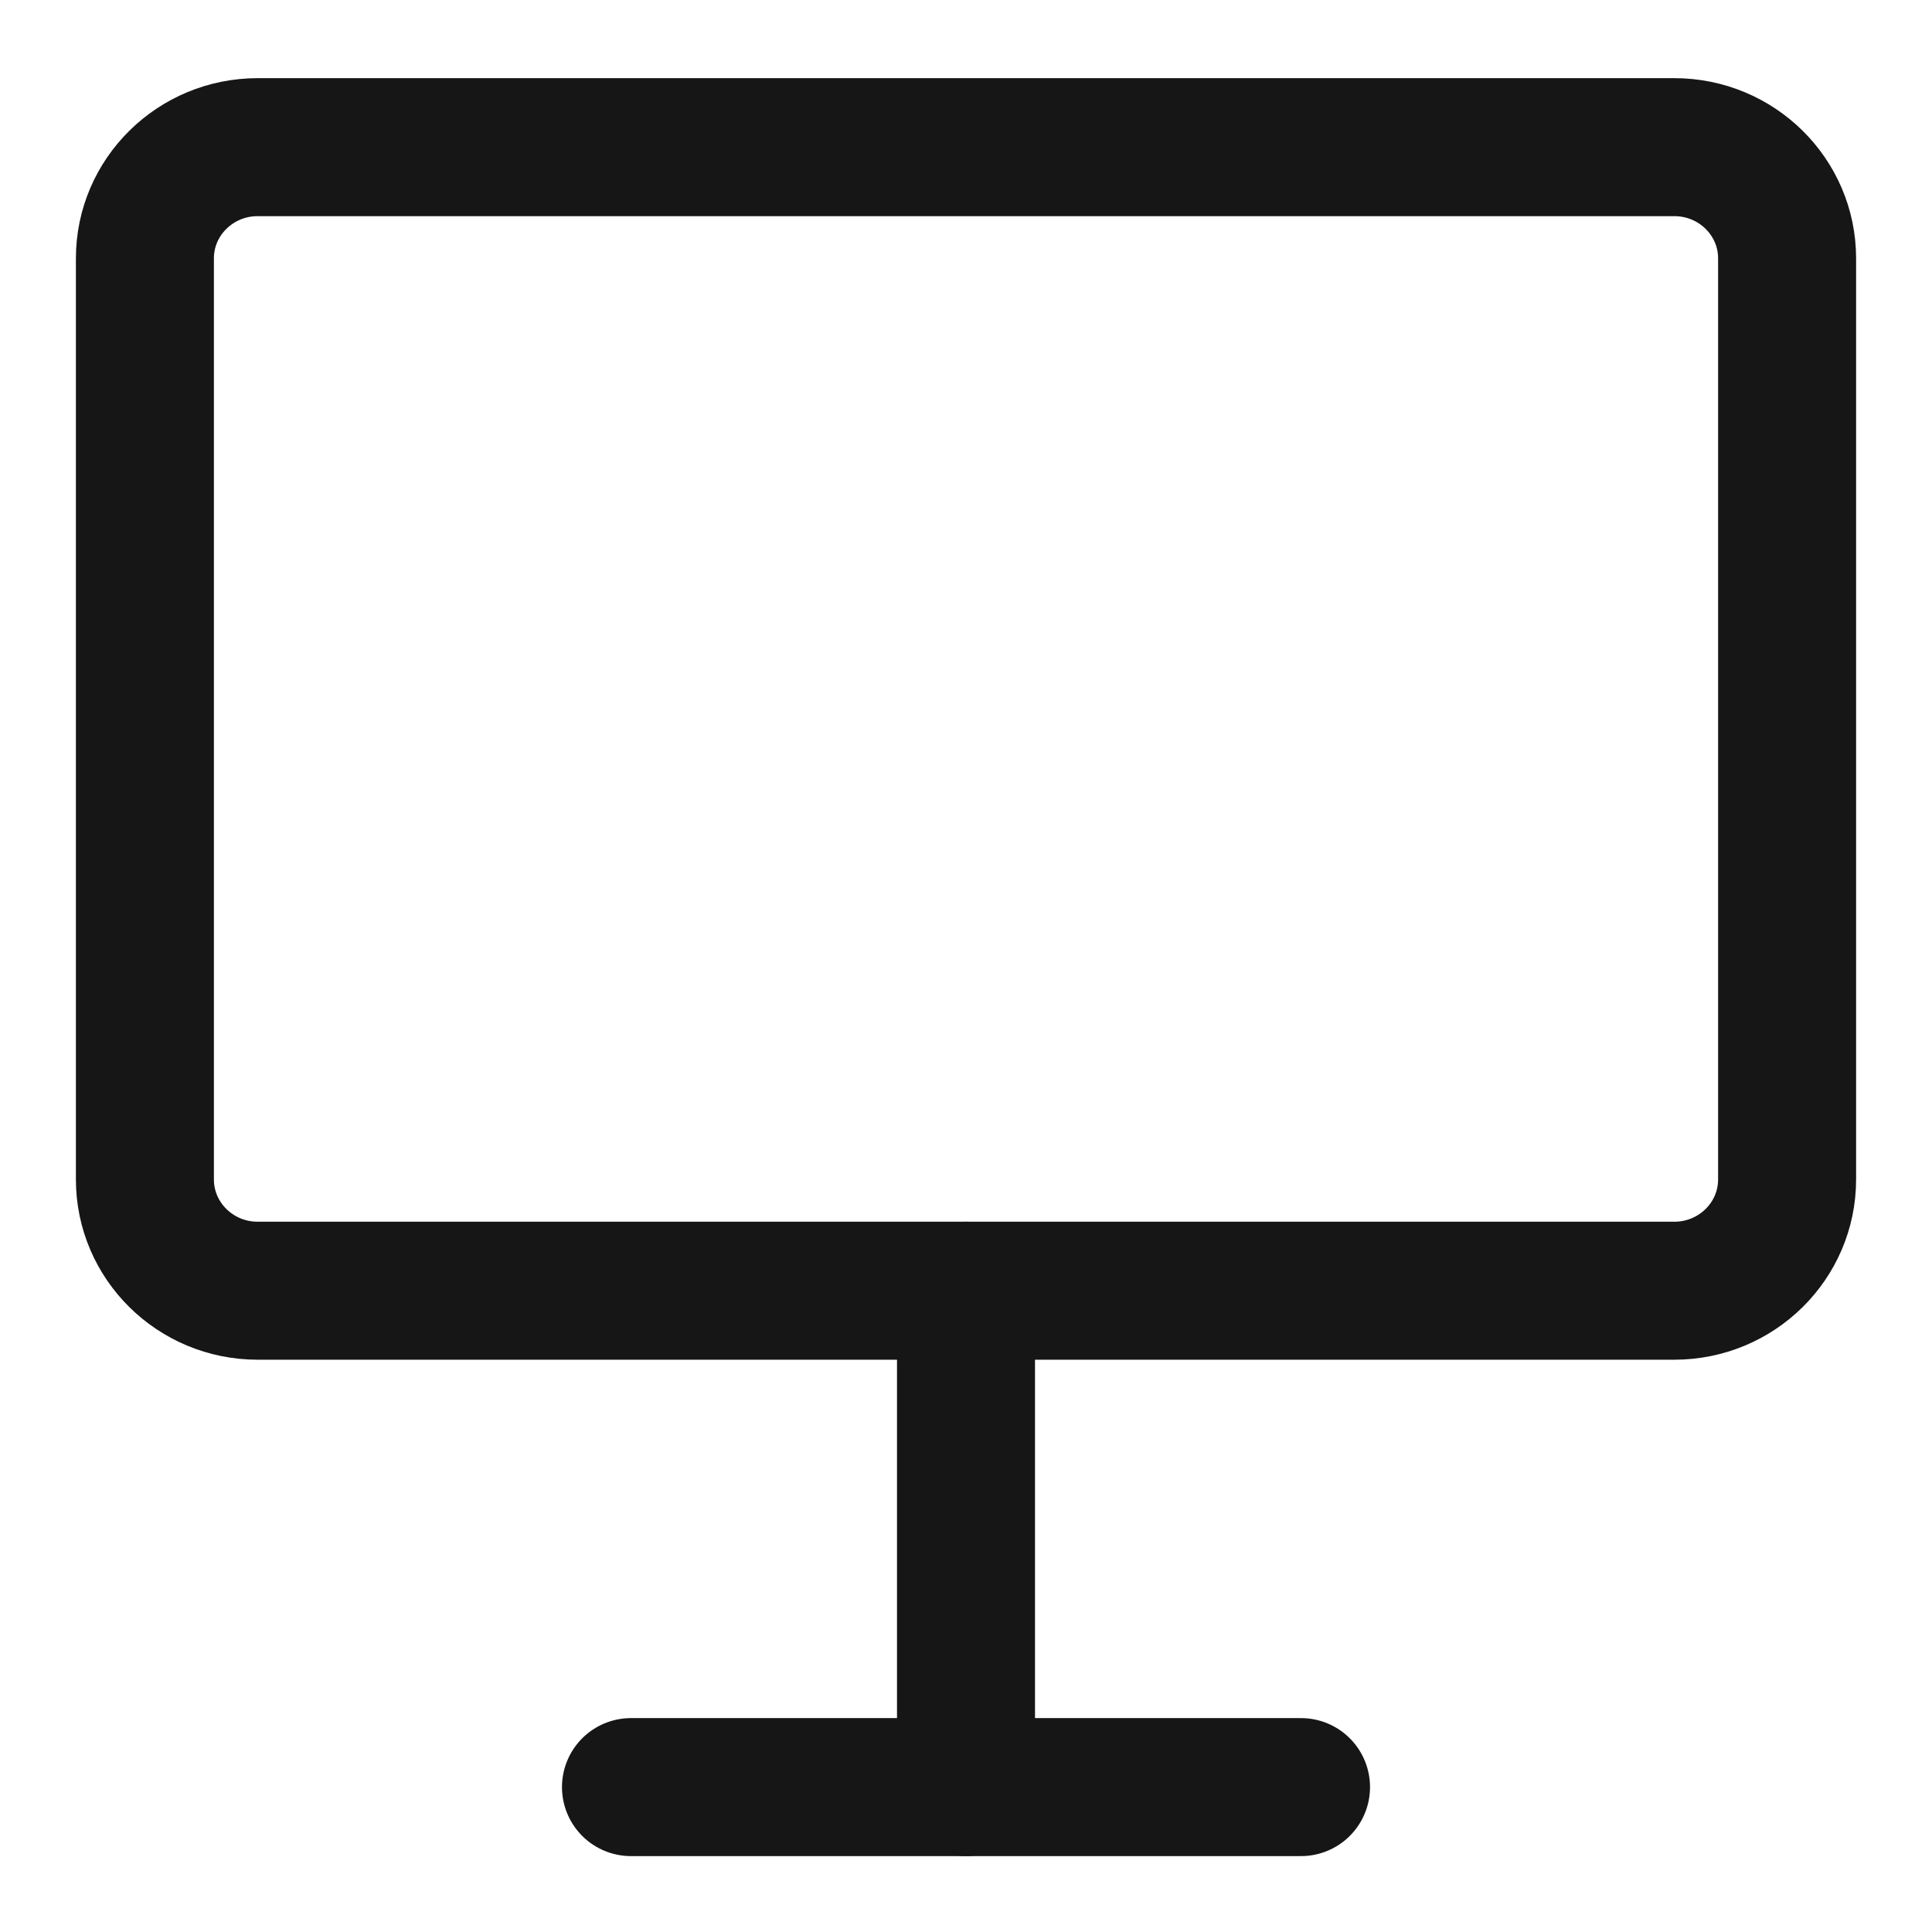 <svg width="42" height="42" viewBox="0 0 42 42" fill="none" xmlns="http://www.w3.org/2000/svg">
<path d="M28.283 38.85H13.717" stroke="#161616" stroke-width="3" stroke-linecap="round" stroke-linejoin="round"/>
<path d="M21 28.059V38.85" stroke="#161616" stroke-width="3" stroke-linecap="round" stroke-linejoin="round"/>
<path d="M38.85 5.616V25.64C38.85 26.975 37.752 28.059 36.399 28.059H5.601C4.248 28.059 3.15 26.975 3.15 25.64V5.616C3.15 4.283 4.248 3.199 5.601 3.199H36.399C37.752 3.199 38.85 4.283 38.85 5.616Z" stroke="#161616" stroke-width="3" stroke-linecap="round" stroke-linejoin="round"/>
</svg>

